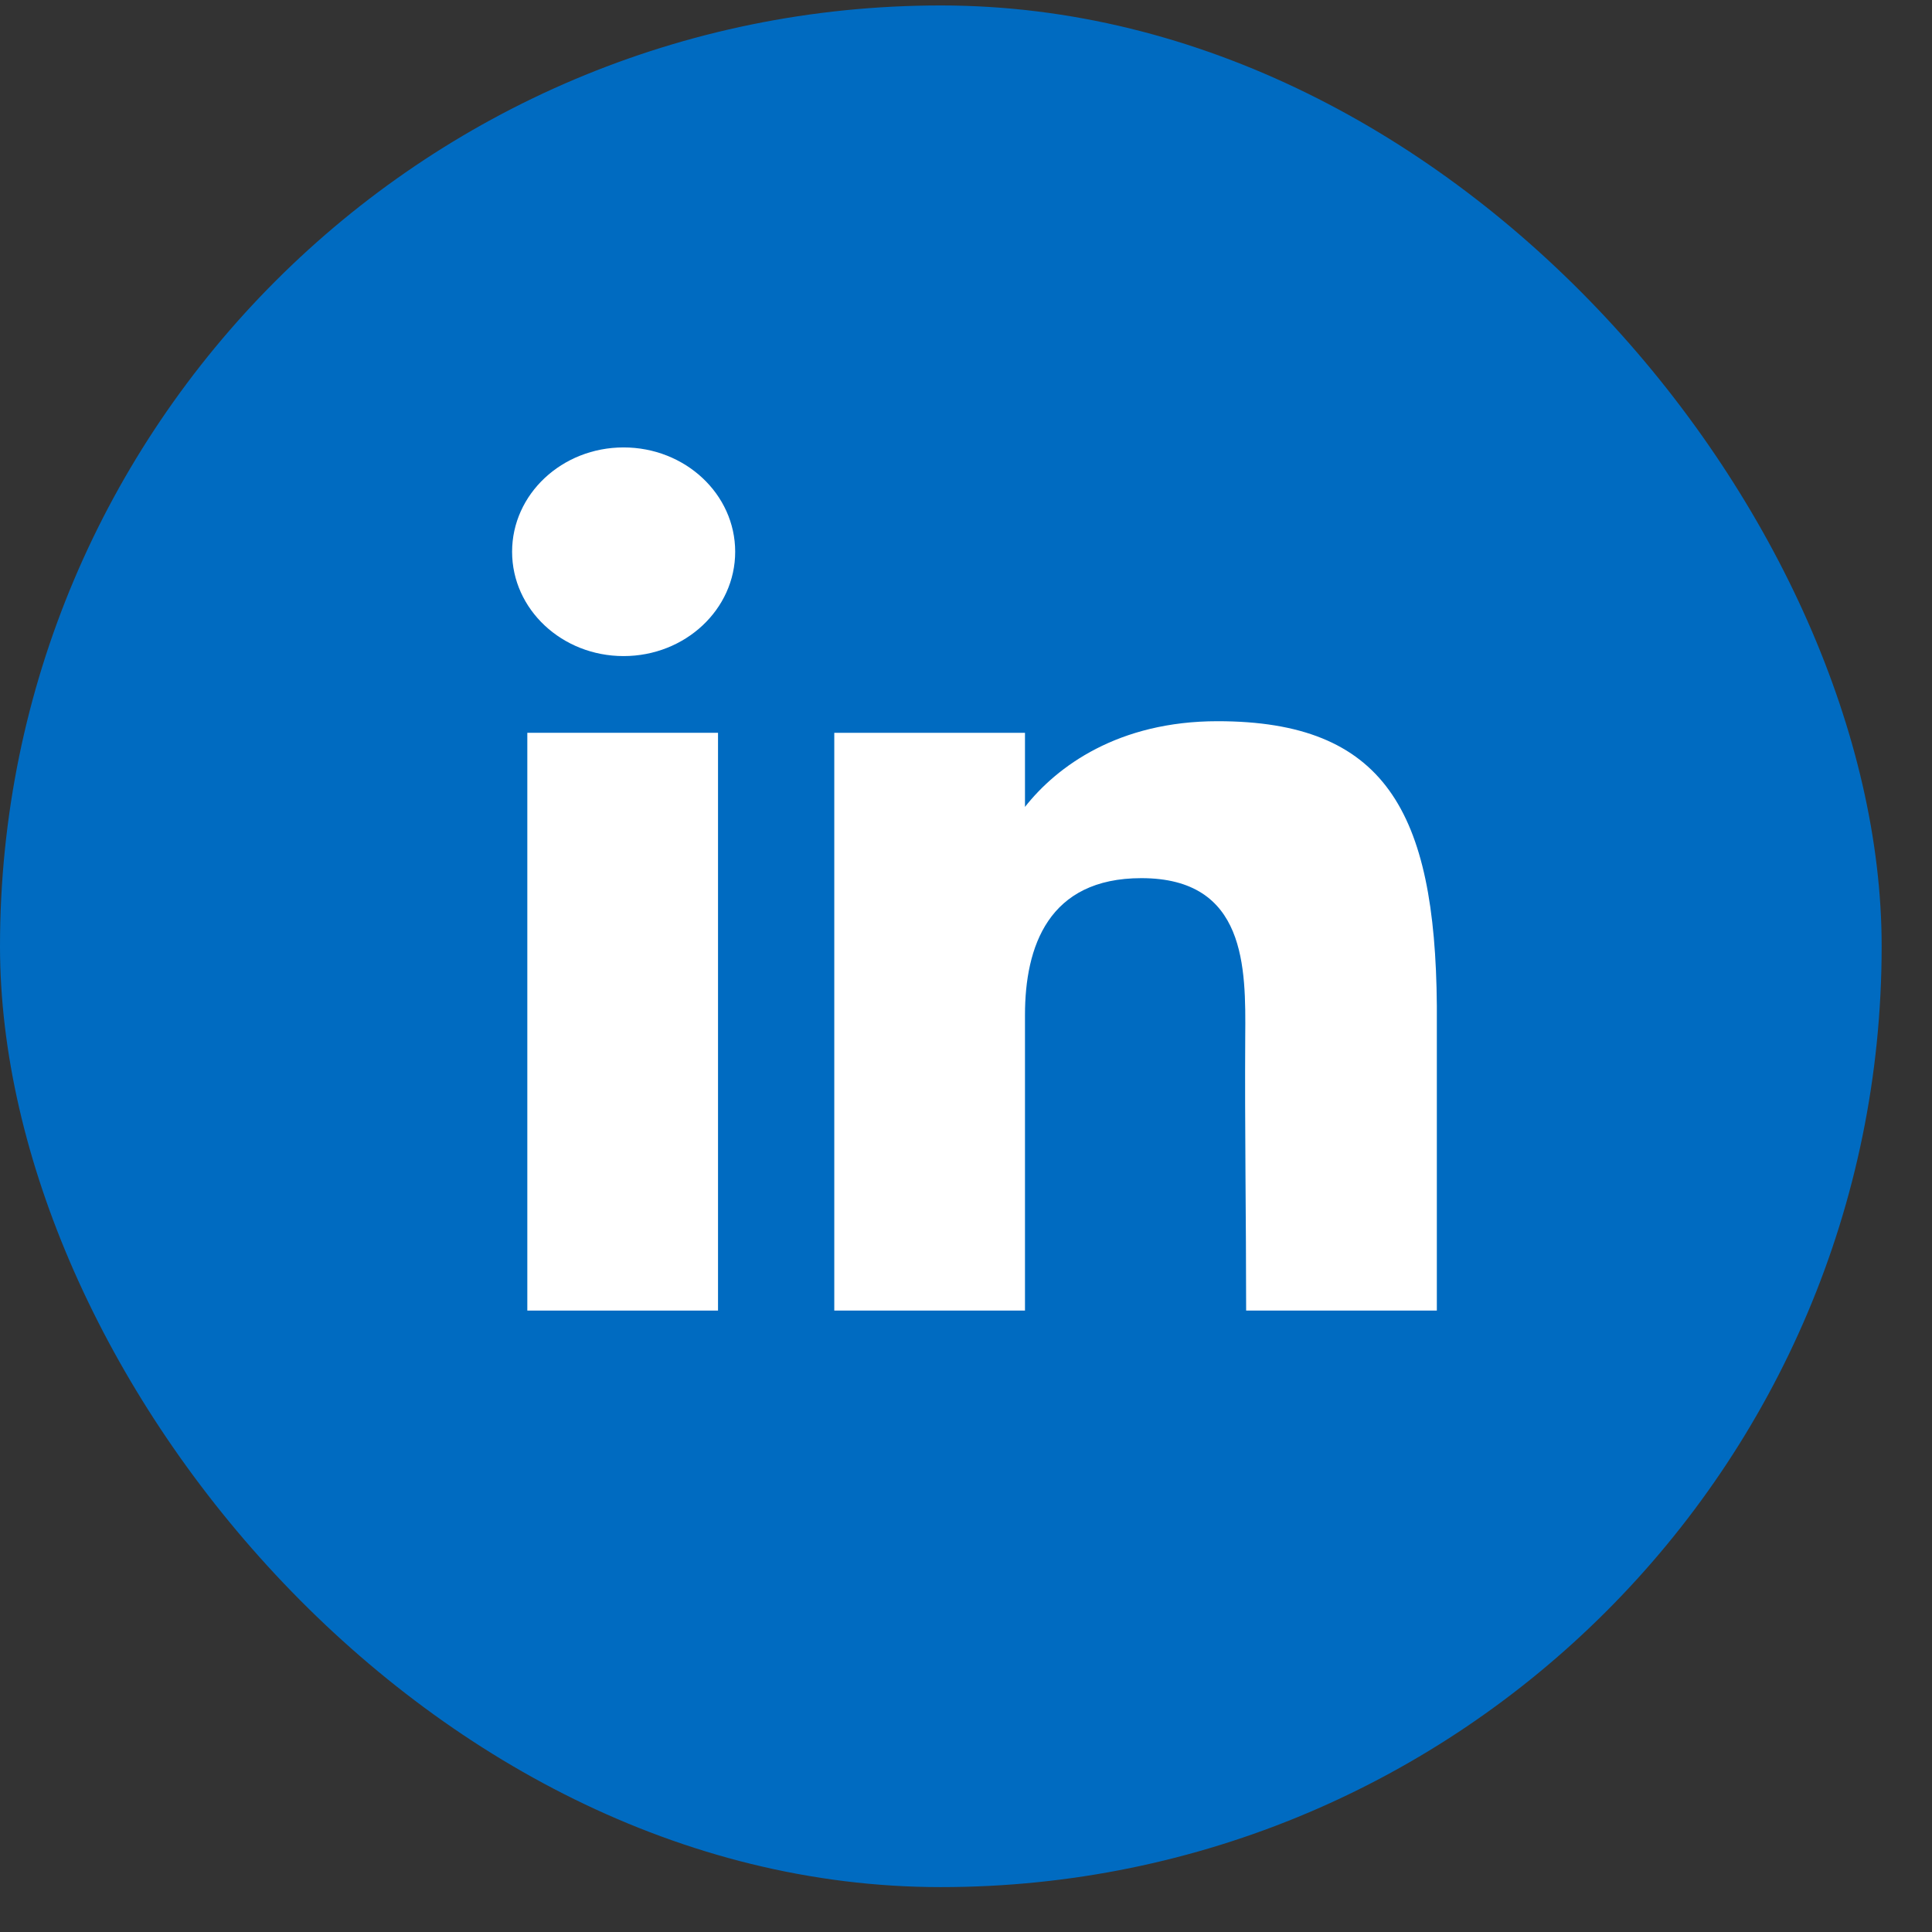 <svg width="17" height="17" viewBox="0 0 17 17" fill="none" xmlns="http://www.w3.org/2000/svg">
<rect x="0" y="0" width="17" height="17" fill="#333333" stroke="none"/>
<rect y="0.048" width="16.557" height="16.557" rx="8.278" fill="#006BC1"/>
<path d="M6.469 4.855C6.469 5.362 6.029 5.773 5.487 5.773C4.945 5.773 4.506 5.362 4.506 4.855C4.506 4.348 4.945 3.937 5.487 3.937C6.029 3.937 6.469 4.348 6.469 4.855Z" fill="white"/>
<path d="M4.64 6.448H6.318V11.532H4.64V6.448Z" fill="white"/>
<path d="M9.019 6.448H7.341V11.532H9.019C9.019 11.532 9.019 9.931 9.019 8.931C9.019 8.33 9.224 7.727 10.043 7.727C10.967 7.727 10.962 8.513 10.957 9.122C10.952 9.918 10.965 10.73 10.965 11.532H12.643V8.849C12.629 7.135 12.182 6.346 10.714 6.346C9.841 6.346 9.301 6.742 9.019 7.1V6.448Z" fill="white"/>
</svg>
